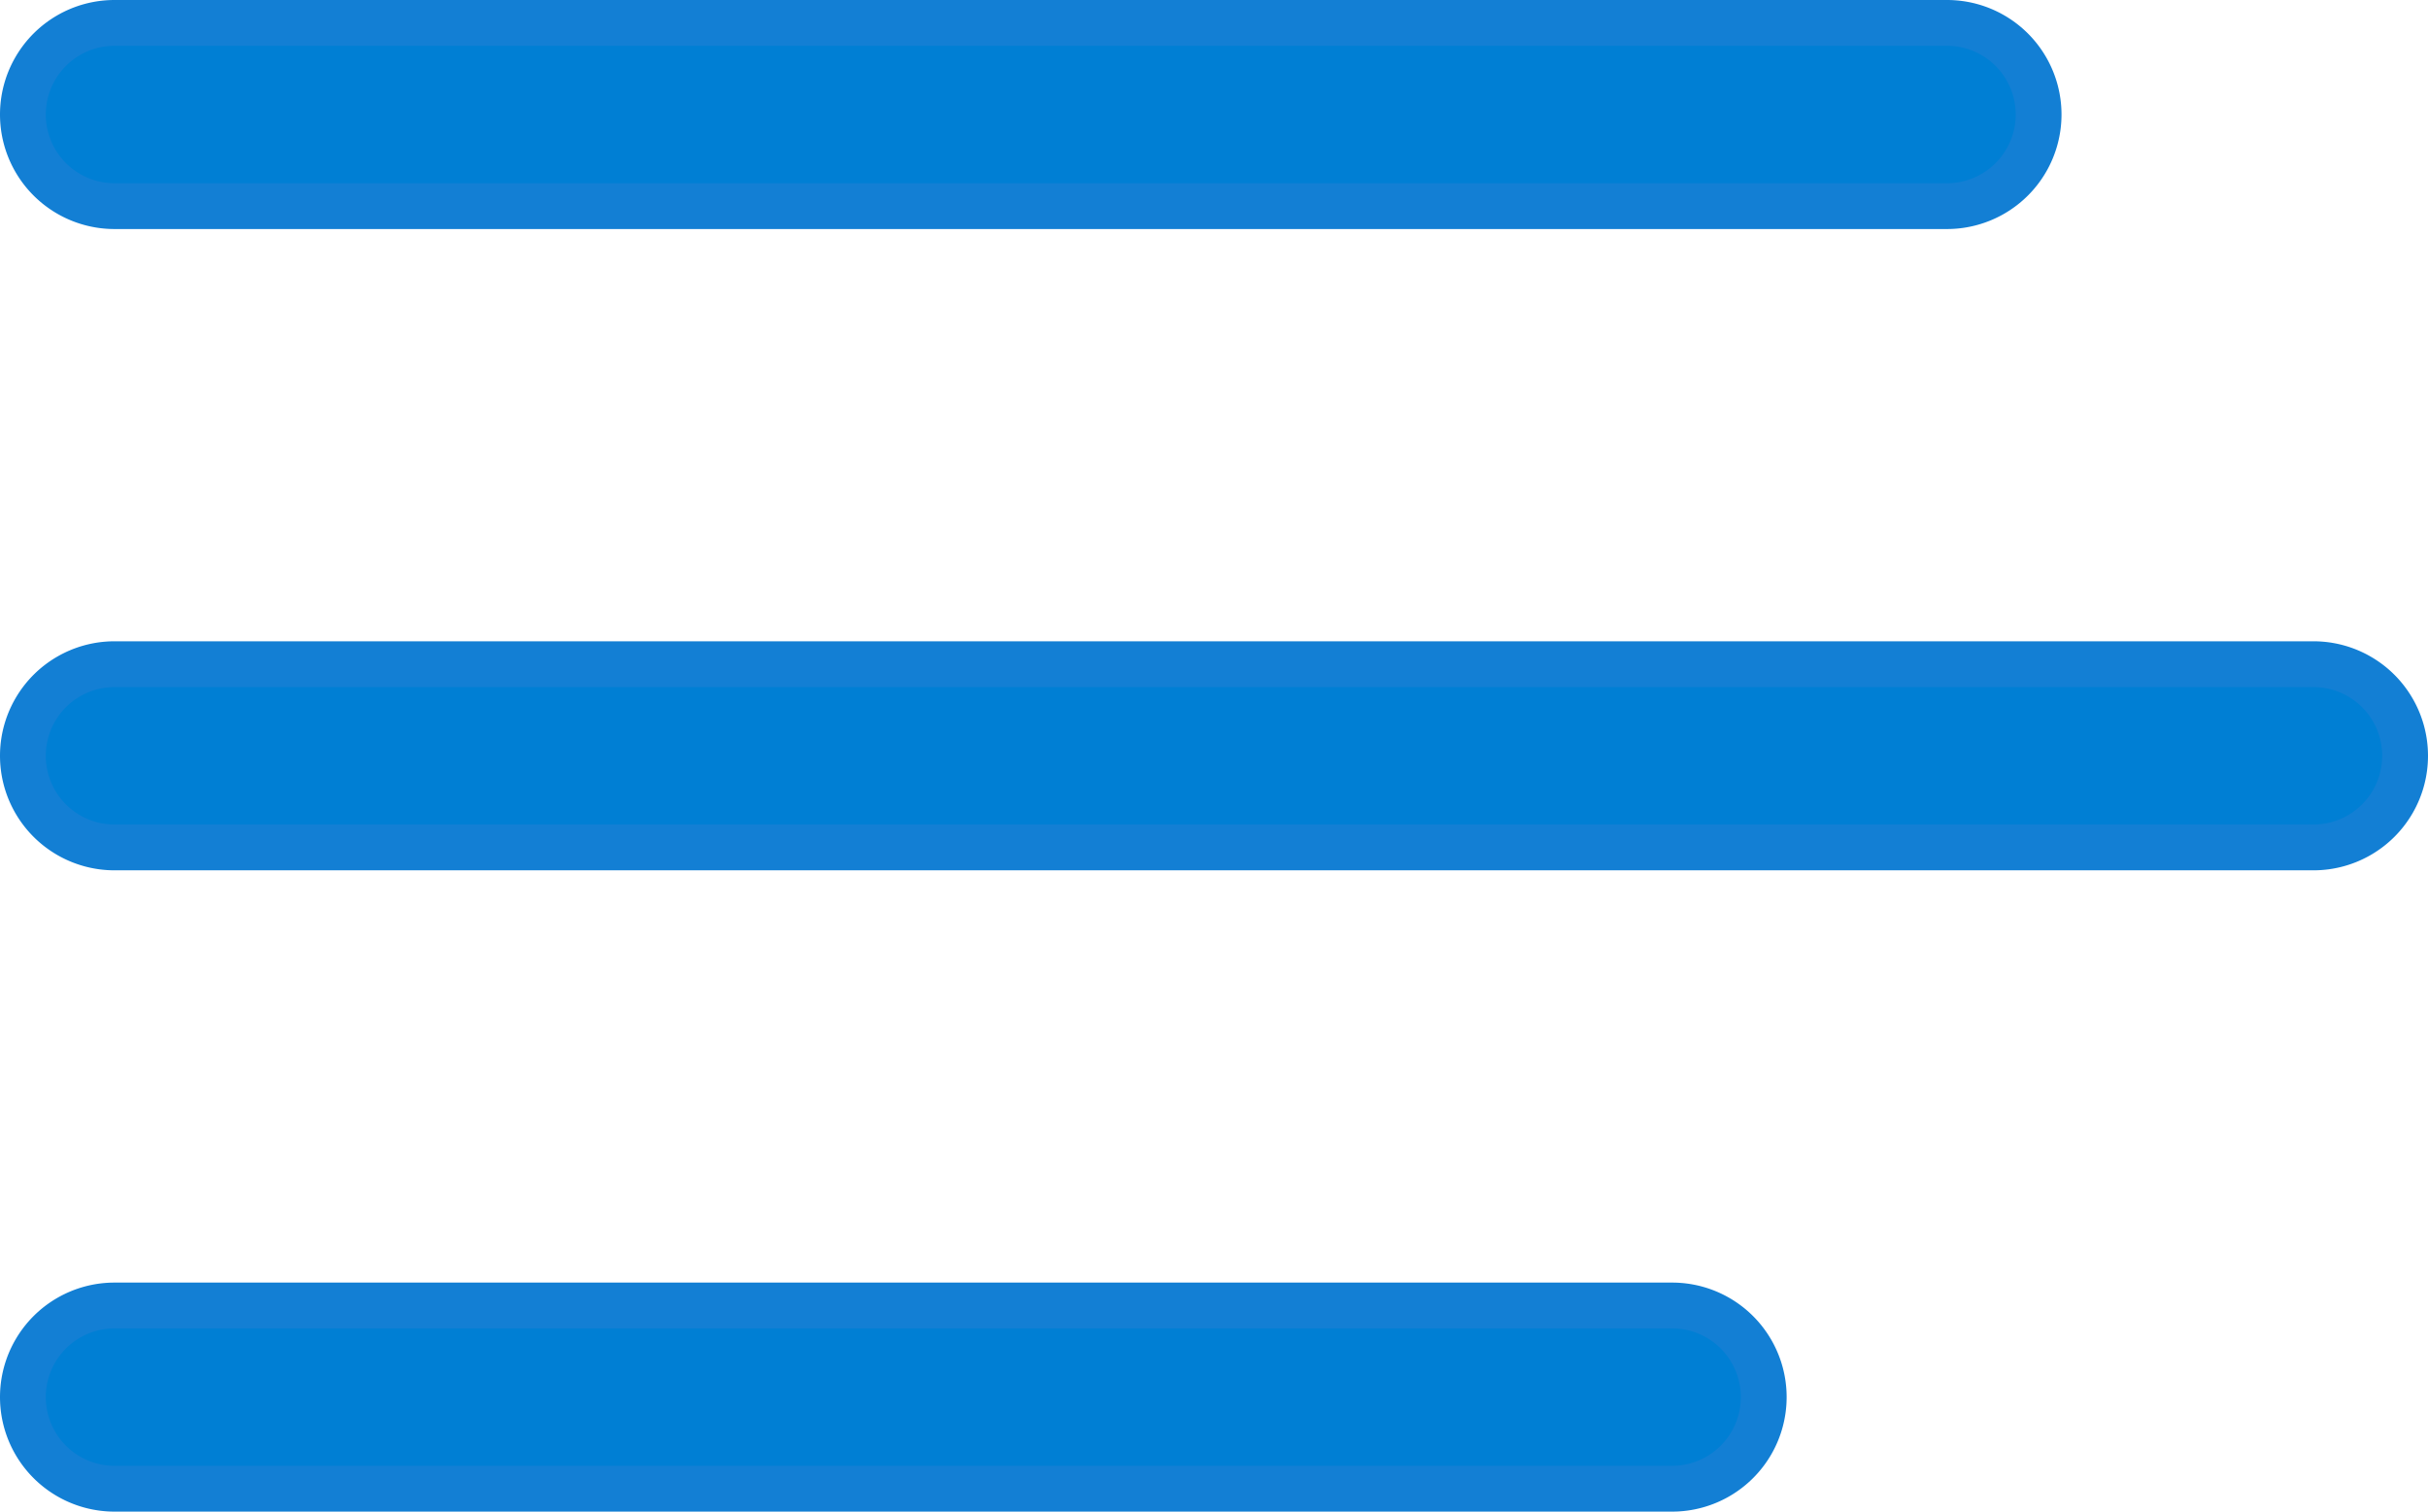 <svg xmlns="http://www.w3.org/2000/svg" width="26.5" height="16.5" viewBox="0 0 26.5 16.5"><defs><style>.a{fill:#007fd4;stroke:#137fd4;stroke-width:0.5px;}</style></defs><g transform="translate(0.25 0.25)"><path class="a" d="M26,8H6a1,1,0,0,0,0,2H26a1,1,0,0,0,0-2ZM6,17H30a1,1,0,0,0,0-2H6a1,1,0,0,0,0,2Zm17,5H6a1,1,0,0,0,0,2H23a1,1,0,0,0,0-2Z" transform="translate(-5 -8)"/></g></svg>